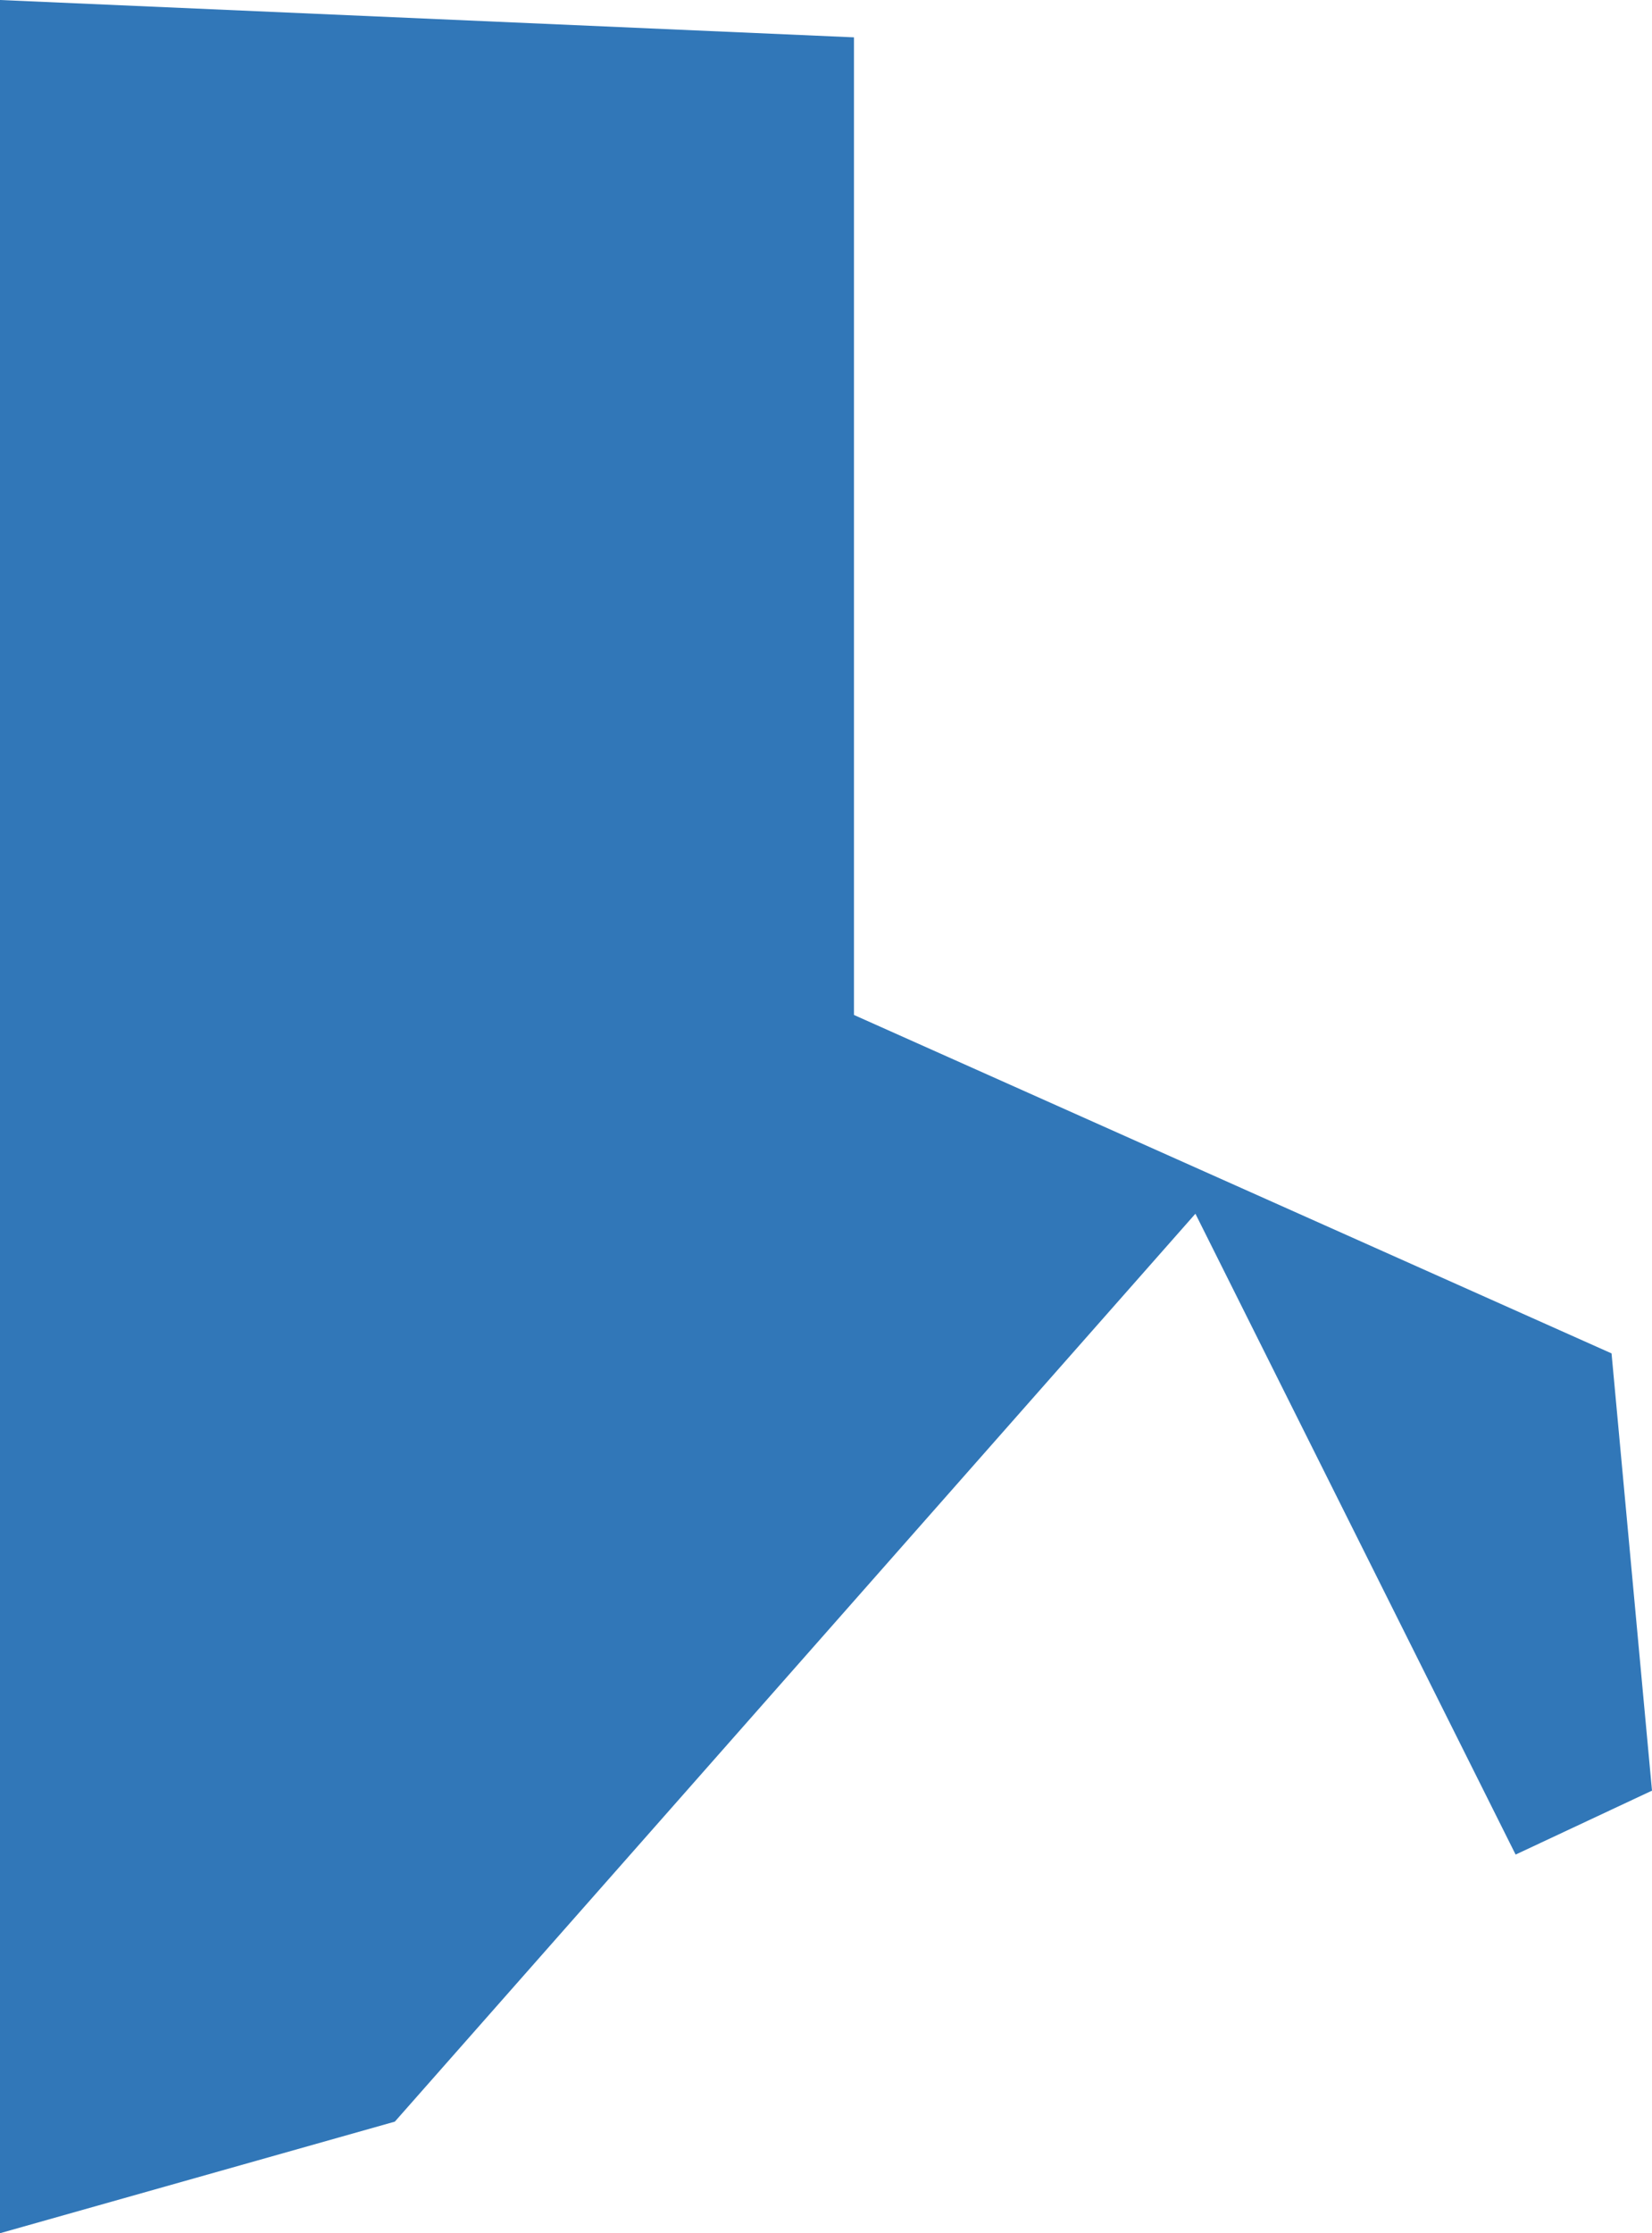 <?xml version="1.0" encoding="utf-8"?>
<!-- Generator: Adobe Illustrator 17.0.0, SVG Export Plug-In . SVG Version: 6.00 Build 0)  -->
<!DOCTYPE svg PUBLIC "-//W3C//DTD SVG 1.1//EN" "http://www.w3.org/Graphics/SVG/1.1/DTD/svg11.dtd">
<svg version="1.1" id="Layer_1" xmlns="http://www.w3.org/2000/svg" xmlns:xlink="http://www.w3.org/1999/xlink" x="0px" y="0px"
	 width="46.428px" height="62.721px" viewBox="0 0 46.428 62.721" enable-background="new 0 0 46.428 62.721" xml:space="preserve">
<g id="Continental_x5F_US">
	<polygon fill="#3177B8" points="45.291,38.011 24,28.506 24,1.049 0,0 0,62.721 11.097,59.587 33.596,34.088 42.595,52.087 
		46.428,50.291 	"/>
</g>
</svg>
